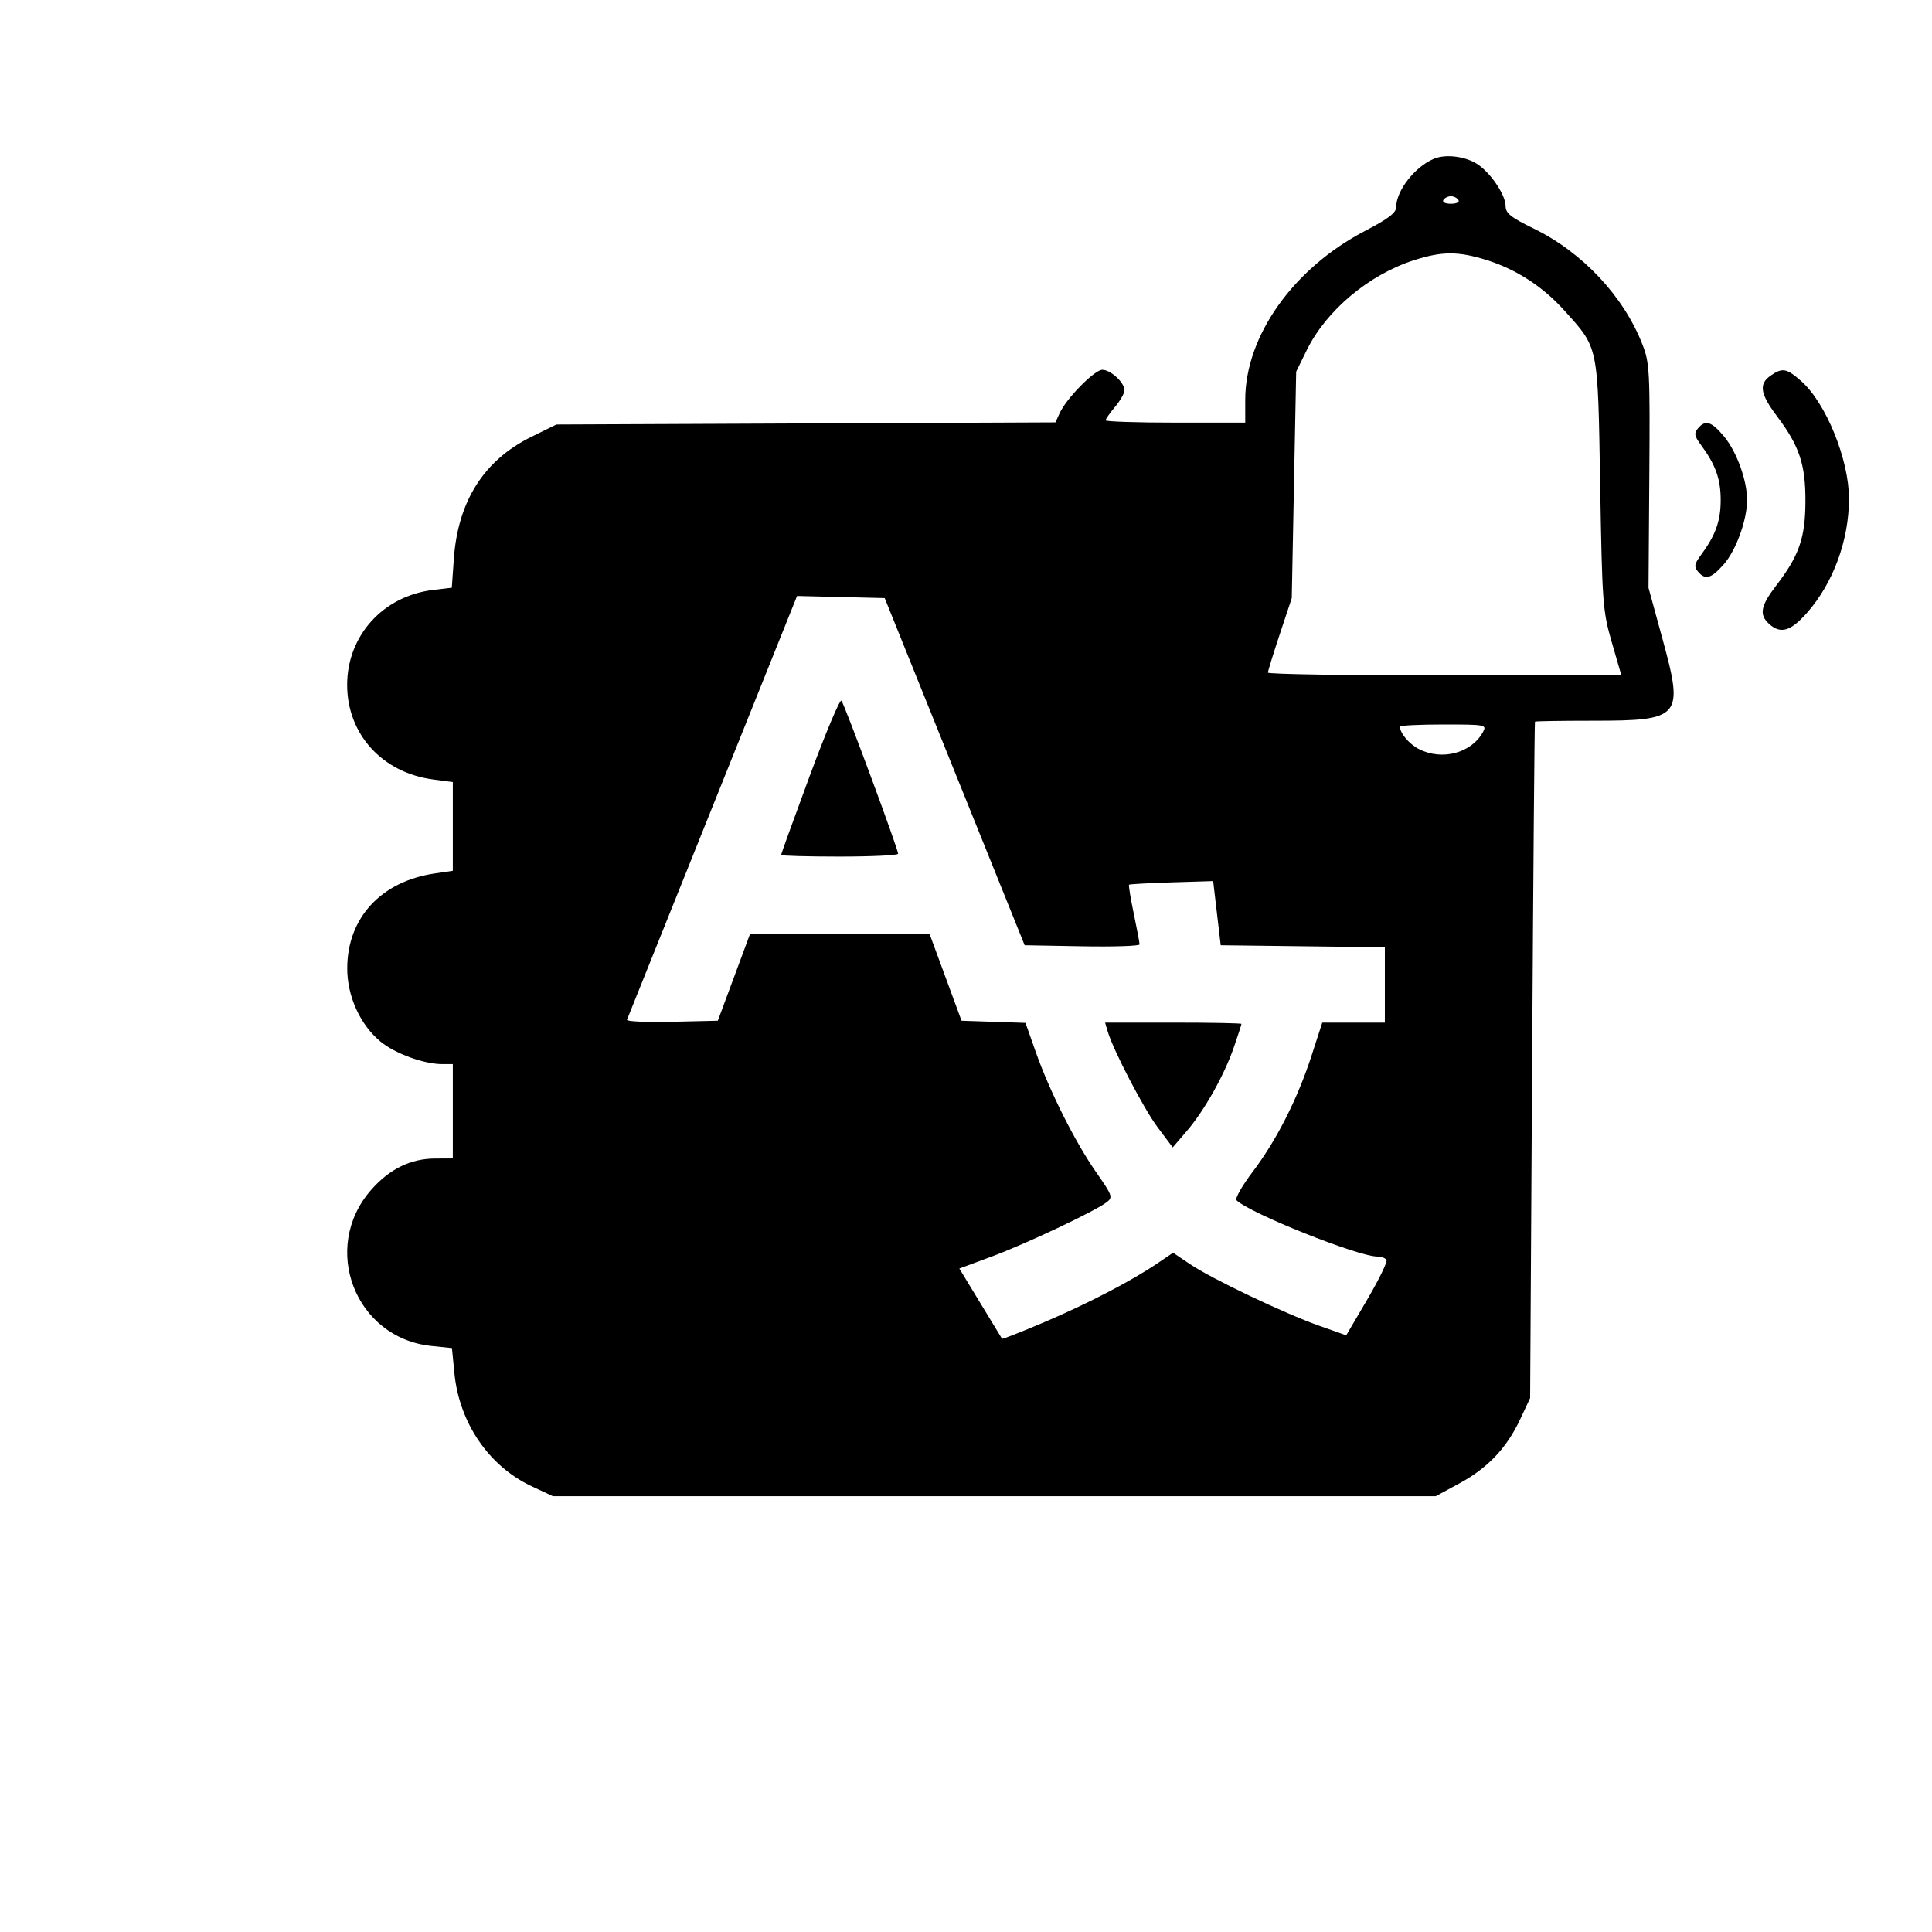 <svg xmlns="http://www.w3.org/2000/svg" width="512" height="512" viewBox="0 0 512 512" version="1.1">
	<path d="M 380.001 42.077 C 374.960 44.181, 370 50.540, 370 54.900 C 370 56.389, 367.912 57.985, 361.814 61.158 C 342.754 71.074, 330 89.038, 330 105.968 L 330 112 311.500 112 C 301.325 112, 293 111.727, 293 111.394 C 293 111.061, 294.125 109.452, 295.500 107.818 C 296.875 106.184, 298 104.206, 298 103.423 C 298 101.386, 294.334 98, 292.127 98 C 290.066 98, 282.607 105.573, 280.833 109.468 L 279.710 111.933 213.582 112.216 L 147.455 112.500 140.793 115.781 C 128.248 121.958, 121.347 132.833, 120.269 148.127 L 119.731 155.753 114.830 156.334 C 101.557 157.906, 92 168.441, 92 181.500 C 92 194.545, 101.292 204.776, 114.765 206.563 L 120 207.258 120 219.015 L 120 230.773 115.250 231.469 C 101.021 233.555, 92.070 243.221, 92.022 256.554 C 91.995 263.981, 95.421 271.548, 100.840 276.030 C 104.660 279.190, 112.352 282, 117.182 282 L 120 282 120 294.500 L 120 307 115.250 307.022 C 108.823 307.052, 103.229 309.797, 98.387 315.297 C 84.866 330.658, 94.092 354.606, 114.336 356.695 L 119.767 357.256 120.428 363.969 C 121.720 377.078, 129.569 388.562, 140.852 393.852 L 146.500 396.500 263.500 396.500 L 380.500 396.500 386.768 393.101 C 394.268 389.034, 399.297 383.728, 402.865 376.120 L 405.500 370.500 406.032 281 C 406.324 231.775, 406.662 191.387, 406.782 191.250 C 406.902 191.113, 413.772 191, 422.050 191 C 445.536 191, 446.271 190.138, 440.570 169.290 L 436.874 155.775 437.086 126.137 C 437.285 98.283, 437.173 96.182, 435.233 91.219 C 430.254 78.482, 419.348 66.862, 406.487 60.591 C 400.369 57.607, 399 56.515, 399 54.618 C 399 51.833, 395.467 46.400, 391.977 43.816 C 388.847 41.499, 383.311 40.695, 380.001 42.077 M 382.500 53 C 382.148 53.569, 383.009 54, 384.500 54 C 385.991 54, 386.852 53.569, 386.500 53 C 386.160 52.450, 385.260 52, 384.500 52 C 383.740 52, 382.840 52.450, 382.500 53 M 374.798 68.931 C 362.790 72.770, 351.482 82.246, 346.289 92.820 L 343.500 98.500 342.915 128.500 L 342.330 158.500 339.176 168 C 337.442 173.225, 336.017 177.838, 336.011 178.250 C 336.005 178.662, 357.080 179, 382.844 179 L 429.687 179 427.153 170.250 C 424.737 161.906, 424.593 159.969, 424.060 128.500 C 423.426 91.130, 423.694 92.437, 414.583 82.304 C 408.857 75.935, 401.779 71.344, 393.909 68.895 C 386.427 66.566, 382.169 66.574, 374.798 68.931 M 469.223 99.557 C 466.047 101.781, 466.454 104.360, 470.918 110.293 C 476.884 118.222, 478.507 123.110, 478.457 133 C 478.409 142.610, 476.767 147.290, 470.652 155.259 C 466.566 160.583, 466.144 162.916, 468.829 165.345 C 471.875 168.102, 474.556 167.311, 478.902 162.374 C 485.828 154.506, 490 143.148, 490 132.161 C 490 121.771, 483.884 106.739, 477.307 100.965 C 473.451 97.579, 472.326 97.383, 469.223 99.557 M 449.965 113.542 C 448.907 114.818, 449.031 115.551, 450.688 117.792 C 454.637 123.133, 456 126.908, 456 132.500 C 456 138.092, 454.637 141.867, 450.688 147.208 C 449.031 149.449, 448.907 150.182, 449.965 151.458 C 451.902 153.792, 453.491 153.344, 456.853 149.514 C 460.083 145.836, 463 137.762, 463 132.500 C 463 127.339, 460.259 119.744, 456.956 115.750 C 453.587 111.677, 451.944 111.158, 449.965 113.542 M 188.864 213.683 C 176.564 244.343, 166.345 269.796, 166.156 270.246 C 165.967 270.695, 171.307 270.936, 178.022 270.782 L 190.231 270.500 194.502 259 L 198.772 247.500 222.559 247.500 L 246.345 247.500 250.583 259 L 254.820 270.500 263.294 270.787 L 271.767 271.074 274.488 278.787 C 278.171 289.230, 284.944 302.710, 290.499 310.658 C 294.800 316.809, 294.973 317.303, 293.292 318.598 C 290.201 320.979, 271.881 329.638, 262.867 332.978 L 254.235 336.177 259.801 345.338 C 262.862 350.377, 265.451 354.629, 265.553 354.786 C 265.656 354.944, 270.636 352.991, 276.620 350.446 C 288.171 345.534, 299.795 339.495, 306.690 334.825 L 310.880 331.987 315.380 335.023 C 321.124 338.900, 340.374 348.076, 349.632 351.350 L 356.764 353.872 362.372 344.325 C 365.457 339.074, 367.734 334.378, 367.431 333.889 C 367.129 333.400, 366.049 333, 365.031 333 C 359.915 333, 331.167 321.512, 327.687 318.076 C 327.239 317.635, 329.173 314.236, 331.983 310.523 C 338.311 302.162, 343.864 291.204, 347.576 279.750 L 350.412 271 358.706 271 L 367 271 367 261.020 L 367 251.039 345.250 250.770 L 323.500 250.500 322.500 242 L 321.500 233.500 310.500 233.839 C 304.450 234.026, 299.370 234.306, 299.210 234.462 C 299.051 234.619, 299.613 238.066, 300.459 242.123 C 301.306 246.180, 301.999 249.849, 301.999 250.276 C 302 250.703, 295.148 250.928, 286.773 250.776 L 271.545 250.500 253.001 204.500 L 234.456 158.500 222.842 158.219 L 211.229 157.939 188.864 213.683 M 214.633 205.498 C 210.435 216.845, 207 226.325, 207 226.564 C 207 226.804, 213.975 227, 222.500 227 C 231.025 227, 238.004 226.662, 238.008 226.250 C 238.022 225.046, 223.778 186.583, 222.986 185.683 C 222.590 185.234, 218.831 194.150, 214.633 205.498 M 371 192.566 C 371 194.282, 373.427 197.169, 375.980 198.490 C 382.150 201.680, 390.017 199.574, 393.042 193.922 C 394.029 192.077, 393.605 192, 382.535 192 C 376.191 192, 371 192.255, 371 192.566 M 293.521 273.250 C 294.975 278.241, 303.087 293.824, 306.813 298.785 L 310.783 304.071 314.469 299.785 C 319.161 294.331, 324.440 284.940, 327.002 277.493 C 328.101 274.300, 329 271.532, 329 271.343 C 329 271.155, 320.870 271, 310.933 271 L 292.865 271 293.521 273.250" stroke="none" fill="black" fill-rule="evenodd"/>
</svg>